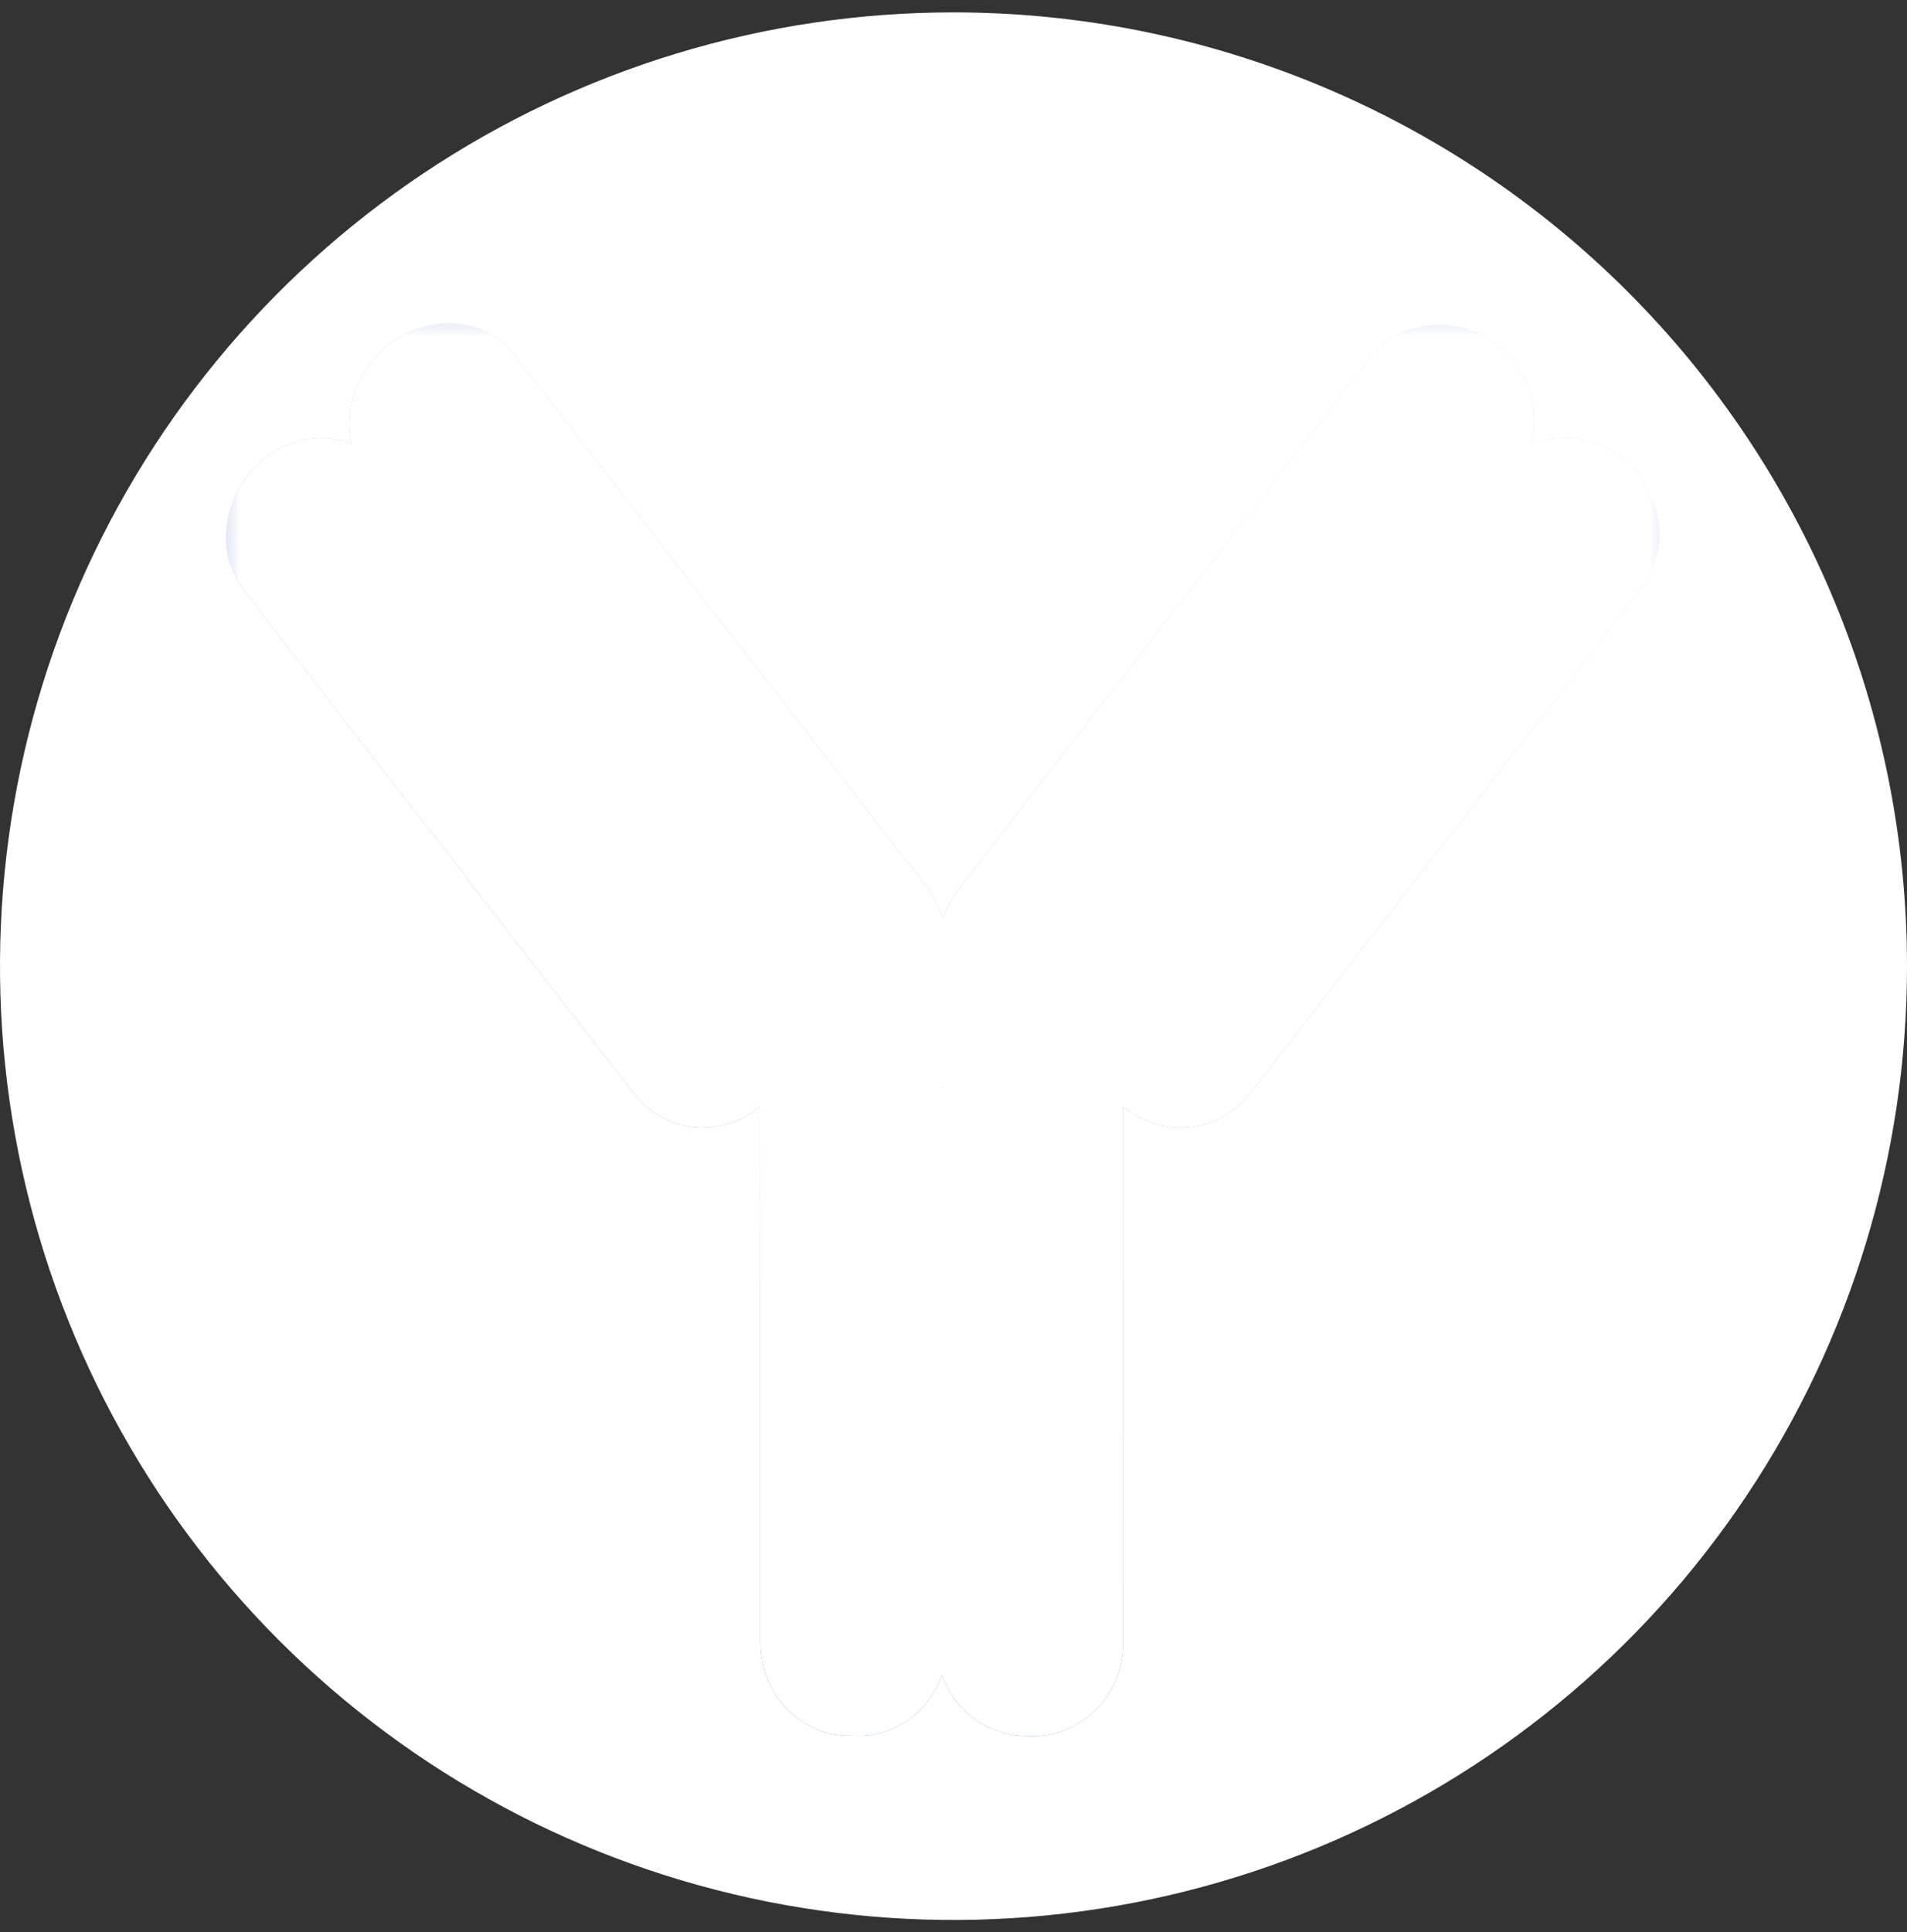 <svg width="77" height="78" viewBox="0 0 77 78" fill="none" xmlns="http://www.w3.org/2000/svg">
<rect x="0" y="0" width="77" height="78" fill="#333333" stroke="none"/>
<path d="M77 39C77 46.615 74.742 54.058 70.512 60.389C66.281 66.721 60.268 71.655 53.233 74.569C46.198 77.483 38.457 78.246 30.989 76.76C23.521 75.275 16.661 71.608 11.276 66.224C5.892 60.839 2.225 53.979 0.74 46.511C-0.746 39.043 0.017 31.302 2.931 24.267C5.845 17.232 10.779 11.219 17.111 6.988C23.442 2.758 30.886 0.5 38.5 0.5C48.711 0.5 58.504 4.556 65.724 11.776C72.944 18.997 77 28.789 77 39Z" fill="white"/>
<mask id="path-2-outside-1_2136_1750" maskUnits="userSpaceOnUse" x="9.121" y="13.044" width="58" height="58" fill="black">
<rect fill="white" x="9.121" y="13.044" width="58" height="58"/>
<path d="M38.928 41.657H36.458C36.374 41.657 36.267 41.689 36.252 41.544C36.252 40.452 36.238 39.361 36.252 38.27C36.262 37.691 36.025 37.24 35.699 36.82C35.314 36.325 34.915 35.844 34.528 35.351C34.102 34.806 33.68 34.256 33.258 33.708C32.864 33.198 32.473 32.685 32.08 32.175C31.687 31.665 31.267 31.131 30.86 30.608C30.53 30.181 30.202 29.752 29.872 29.325C29.617 28.995 29.36 28.665 29.103 28.337C28.641 27.746 28.178 27.158 27.719 26.568C27.26 25.977 26.784 25.352 26.313 24.745C25.865 24.172 25.416 23.603 24.978 23.03C24.577 22.512 24.183 21.987 23.782 21.469C23.318 20.872 22.849 20.282 22.385 19.684C21.988 19.171 21.599 18.652 21.201 18.138C20.739 17.541 20.27 16.949 19.806 16.354C19.595 16.083 19.399 15.801 19.181 15.537C18.501 14.713 17.281 15.021 16.647 15.745C16.36 16.075 16.175 16.489 16.114 16.932C16.058 17.36 16.295 17.789 16.535 18.116C17.004 18.748 17.499 19.38 17.986 19.997C18.26 20.346 18.544 20.684 18.816 21.032C19.153 21.461 19.483 21.896 19.817 22.327L21.05 23.916C21.367 24.328 21.683 24.742 22.001 25.154C22.276 25.508 22.554 25.858 22.831 26.212C23.108 26.566 23.402 26.95 23.689 27.318C23.895 27.585 24.103 27.852 24.311 28.117C24.769 28.703 25.228 29.287 25.682 29.873C26.105 30.417 26.524 30.96 26.944 31.505C27.337 32.017 27.728 32.53 28.122 33.04C28.517 33.55 28.937 34.083 29.343 34.607C29.574 34.909 29.8 35.217 30.026 35.523C30.093 35.616 30.093 35.681 29.987 35.771C29.551 36.137 29.123 36.514 28.703 36.9C28.447 37.132 28.206 37.374 27.964 37.63C27.868 37.73 27.804 37.747 27.708 37.62C27.354 37.147 26.992 36.684 26.629 36.219C26.413 35.943 26.18 35.678 25.972 35.4C25.446 34.714 24.926 34.019 24.401 33.336C24.067 32.903 23.715 32.486 23.378 32.055C22.986 31.552 22.607 31.039 22.216 30.535C21.802 30.001 21.382 29.474 20.968 28.94C20.648 28.529 20.334 28.111 20.015 27.698C19.74 27.345 19.459 26.996 19.184 26.64C18.909 26.285 18.634 25.919 18.356 25.558C17.95 25.032 17.544 24.506 17.137 23.979C16.807 23.552 16.479 23.125 16.147 22.7C15.815 22.275 15.471 21.84 15.136 21.409C14.743 20.904 14.389 20.283 13.845 19.945C13.557 19.761 13.224 19.669 12.888 19.681C12.414 19.717 11.973 19.948 11.659 20.324C11.405 20.615 11.23 20.974 11.155 21.362C11.105 21.605 11.111 21.856 11.171 22.096C11.254 22.33 11.379 22.545 11.539 22.728C11.808 23.099 12.088 23.461 12.366 23.824C12.644 24.188 12.94 24.56 13.226 24.93C13.48 25.254 13.732 25.577 13.985 25.904C14.319 26.335 14.649 26.768 14.982 27.199L16.212 28.796L17.249 30.132C17.524 30.485 17.804 30.835 18.079 31.189C18.354 31.543 18.625 31.903 18.901 32.255C19.22 32.661 19.547 33.059 19.864 33.467C20.141 33.825 20.407 34.193 20.682 34.553C21.089 35.084 21.502 35.611 21.911 36.142C22.197 36.51 22.483 36.878 22.767 37.248C22.97 37.51 23.176 37.769 23.38 38.037C23.667 38.407 23.949 38.778 24.236 39.143C24.573 39.574 24.914 40.001 25.25 40.432C25.53 40.789 25.803 41.152 26.083 41.511C26.283 41.767 26.49 42.018 26.692 42.273C26.895 42.565 27.116 42.843 27.354 43.104C27.525 43.271 27.731 43.393 27.955 43.46C28.178 43.528 28.414 43.54 28.643 43.494C29.015 43.436 29.298 43.221 29.585 42.992C29.857 42.765 30.058 42.458 30.165 42.109C30.271 41.761 30.278 41.387 30.183 41.035C30.051 40.602 29.778 40.276 29.51 39.939C29.242 39.603 28.969 39.271 28.706 38.931C28.546 38.724 28.556 38.664 28.77 38.495C28.984 38.327 29.135 38.192 29.31 38.031C29.79 37.592 30.267 37.15 30.745 36.706C30.832 36.625 30.91 36.616 30.983 36.723C31.084 36.869 31.18 37.019 31.289 37.158C31.686 37.658 32.088 38.153 32.485 38.653C32.635 38.832 32.715 39.063 32.71 39.301C32.702 48.302 32.699 57.304 32.702 66.309C32.706 66.644 32.795 66.971 32.959 67.257C33.059 67.442 33.194 67.603 33.356 67.731C33.415 67.776 33.477 67.808 33.539 67.847C33.67 67.935 33.813 68 33.963 68.042C34.091 68.063 34.22 68.072 34.35 68.069H34.499C34.683 68.085 34.868 68.071 35.047 68.026C35.218 67.97 35.382 67.888 35.531 67.783C35.758 67.624 35.943 67.407 36.066 67.151C36.192 66.896 36.257 66.612 36.256 66.325C36.256 59.691 36.256 53.062 36.256 46.438C36.256 46.135 36.517 46.167 36.517 46.167C37.538 46.167 38.56 46.167 39.582 46.167C39.763 46.167 39.81 46.211 39.81 46.405C39.81 53.039 39.81 59.668 39.81 66.292C39.81 66.315 39.81 66.339 39.81 66.363C39.823 66.752 39.952 67.127 40.178 67.434C40.291 67.584 40.429 67.712 40.583 67.813C40.686 67.872 40.792 67.925 40.9 67.971C41.104 68.053 41.321 68.092 41.539 68.084C41.715 68.097 41.892 68.083 42.065 68.043C42.279 67.981 42.481 67.881 42.663 67.748C42.808 67.641 42.935 67.511 43.04 67.361C43.251 67.049 43.362 66.675 43.359 66.292C43.359 57.297 43.359 48.304 43.359 39.31C43.353 39.073 43.431 38.842 43.578 38.661C44.066 38.029 44.556 37.398 45.042 36.766C45.054 36.743 45.072 36.723 45.093 36.709C45.114 36.695 45.138 36.687 45.163 36.685C45.188 36.683 45.213 36.688 45.236 36.699C45.259 36.71 45.279 36.727 45.293 36.749C45.408 36.867 45.516 36.992 45.637 37.101C46.235 37.639 46.847 38.173 47.452 38.71C47.541 38.781 47.524 38.868 47.464 38.938C47.18 39.306 46.91 39.691 46.608 40.043C46.275 40.412 46.026 40.855 45.88 41.34C45.852 41.431 45.834 41.524 45.824 41.618C45.82 41.858 45.872 42.095 45.974 42.31C46.077 42.553 46.23 42.769 46.422 42.942C46.491 43.002 46.558 43.063 46.629 43.12C47.288 43.665 48.154 43.666 48.762 43.054C49.01 42.776 49.242 42.484 49.458 42.179C49.737 41.822 50.02 41.466 50.299 41.108C50.631 40.681 50.96 40.253 51.291 39.827C51.696 39.303 52.104 38.78 52.509 38.248C52.843 37.815 53.17 37.377 53.507 36.948C53.894 36.455 54.291 35.973 54.676 35.477C55.22 34.774 55.752 34.056 56.295 33.359C56.667 32.885 57.056 32.411 57.427 31.938C57.95 31.257 58.46 30.565 58.982 29.884C59.431 29.3 59.888 28.724 60.343 28.147C60.615 27.8 60.89 27.454 61.16 27.105C61.492 26.678 61.821 26.249 62.152 25.821C62.56 25.291 62.971 24.764 63.379 24.233C63.758 23.744 64.127 23.243 64.516 22.761C64.716 22.501 64.865 22.201 64.955 21.88C64.994 21.779 65.016 21.672 65.021 21.564C65.017 21.493 65.005 21.424 64.987 21.356C64.94 21.122 64.867 20.894 64.767 20.68C64.627 20.412 64.43 20.183 64.193 20.008C63.956 19.834 63.683 19.719 63.397 19.674C62.926 19.62 62.351 19.746 62.037 20.147C61.766 20.495 61.497 20.844 61.225 21.191C61.036 21.433 60.842 21.665 60.652 21.913C60.305 22.358 59.961 22.807 59.613 23.253C59.265 23.698 58.934 24.108 58.598 24.538C58.39 24.803 58.19 25.073 57.985 25.34C57.78 25.607 57.554 25.892 57.339 26.17C57.077 26.509 56.818 26.852 56.554 27.19C56.313 27.506 56.063 27.803 55.823 28.114C55.552 28.463 55.289 28.818 55.02 29.169C54.731 29.545 54.444 29.921 54.153 30.294C53.822 30.714 53.487 31.131 53.158 31.557C52.859 31.942 52.56 32.331 52.261 32.718C51.962 33.105 51.663 33.508 51.349 33.912C51.066 34.275 50.775 34.631 50.492 34.995C50.087 35.522 49.684 36.048 49.283 36.575C48.992 36.956 48.708 37.339 48.412 37.715C48.387 37.732 48.359 37.742 48.329 37.743C48.3 37.745 48.27 37.739 48.243 37.725C47.795 37.319 47.346 36.902 46.898 36.493C46.65 36.267 46.395 36.05 46.14 35.836C45.962 35.687 45.956 35.664 46.092 35.487C46.578 34.855 47.067 34.237 47.548 33.609C48.066 32.931 48.572 32.244 49.093 31.57C49.474 31.072 49.875 30.592 50.26 30.098C50.646 29.603 51.051 29.065 51.457 28.55C51.862 28.035 52.291 27.488 52.705 26.956C53.025 26.544 53.339 26.125 53.657 25.713C53.871 25.435 54.09 25.164 54.305 24.887C54.652 24.443 54.998 23.998 55.343 23.552L56.539 21.991C56.865 21.569 57.19 21.148 57.515 20.727C57.79 20.372 58.07 20.021 58.345 19.667C58.644 19.288 58.931 18.911 59.22 18.527C59.419 18.295 59.596 18.043 59.748 17.773C59.872 17.534 59.94 17.265 59.944 16.992C59.948 16.718 59.889 16.447 59.771 16.203C59.575 15.795 59.253 15.469 58.859 15.278C58.611 15.162 58.342 15.105 58.071 15.112C57.8 15.119 57.534 15.188 57.291 15.316C57.014 15.474 56.874 15.755 56.681 15.987C56.325 16.417 55.983 16.859 55.634 17.3C55.367 17.642 55.108 17.995 54.84 18.339C54.32 19.007 53.794 19.67 53.275 20.34C52.944 20.766 52.626 21.204 52.295 21.632C52.013 21.997 51.72 22.352 51.439 22.717C51.192 23.033 50.959 23.369 50.711 23.688C50.426 24.058 50.129 24.416 49.842 24.781C49.443 25.287 49.046 25.792 48.646 26.302C48.378 26.651 48.122 27.01 47.856 27.36C47.514 27.811 47.173 28.261 46.823 28.703C46.567 29.03 46.294 29.335 46.036 29.666C45.806 29.96 45.588 30.265 45.362 30.564C45.189 30.791 45.006 31.014 44.83 31.241C44.601 31.535 44.381 31.832 44.148 32.127C43.888 32.461 43.625 32.792 43.366 33.129C43.131 33.433 42.9 33.741 42.665 34.048C42.192 34.664 41.719 35.28 41.244 35.896C40.924 36.311 40.592 36.717 40.274 37.134C40 37.489 39.867 37.942 39.903 38.398C39.917 38.701 39.903 39.01 39.903 39.315V41.684L38.928 41.657ZM39.795 44.728C39.795 44.833 39.715 44.916 39.616 44.916C38.312 44.916 36.451 44.916 36.451 44.916C36.421 44.92 36.39 44.918 36.361 44.909C36.332 44.9 36.305 44.885 36.282 44.864C36.252 44.817 36.239 44.761 36.246 44.706V43.169C36.246 43.104 36.223 43.011 36.273 42.954C36.294 42.937 36.318 42.925 36.344 42.918C36.369 42.911 36.396 42.909 36.422 42.913H39.532C39.588 42.913 39.646 42.899 39.699 42.916C39.726 42.924 39.75 42.94 39.769 42.962C39.788 42.983 39.802 43.01 39.808 43.039C39.82 43.096 39.804 43.156 39.804 43.214C39.803 43.596 39.798 44.372 39.795 44.728Z"/>
</mask>
<path d="M38.928 41.657H36.458C36.374 41.657 36.267 41.689 36.252 41.544C36.252 40.452 36.238 39.361 36.252 38.27C36.262 37.691 36.025 37.24 35.699 36.82C35.314 36.325 34.915 35.844 34.528 35.351C34.102 34.806 33.68 34.256 33.258 33.708C32.864 33.198 32.473 32.685 32.08 32.175C31.687 31.665 31.267 31.131 30.86 30.608C30.53 30.181 30.202 29.752 29.872 29.325C29.617 28.995 29.36 28.665 29.103 28.337C28.641 27.746 28.178 27.158 27.719 26.568C27.26 25.977 26.784 25.352 26.313 24.745C25.865 24.172 25.416 23.603 24.978 23.03C24.577 22.512 24.183 21.987 23.782 21.469C23.318 20.872 22.849 20.282 22.385 19.684C21.988 19.171 21.599 18.652 21.201 18.138C20.739 17.541 20.27 16.949 19.806 16.354C19.595 16.083 19.399 15.801 19.181 15.537C18.501 14.713 17.281 15.021 16.647 15.745C16.36 16.075 16.175 16.489 16.114 16.932C16.058 17.36 16.295 17.789 16.535 18.116C17.004 18.748 17.499 19.38 17.986 19.997C18.26 20.346 18.544 20.684 18.816 21.032C19.153 21.461 19.483 21.896 19.817 22.327L21.05 23.916C21.367 24.328 21.683 24.742 22.001 25.154C22.276 25.508 22.554 25.858 22.831 26.212C23.108 26.566 23.402 26.95 23.689 27.318C23.895 27.585 24.103 27.852 24.311 28.117C24.769 28.703 25.228 29.287 25.682 29.873C26.105 30.417 26.524 30.96 26.944 31.505C27.337 32.017 27.728 32.53 28.122 33.04C28.517 33.55 28.937 34.083 29.343 34.607C29.574 34.909 29.8 35.217 30.026 35.523C30.093 35.616 30.093 35.681 29.987 35.771C29.551 36.137 29.123 36.514 28.703 36.9C28.447 37.132 28.206 37.374 27.964 37.63C27.868 37.73 27.804 37.747 27.708 37.62C27.354 37.147 26.992 36.684 26.629 36.219C26.413 35.943 26.18 35.678 25.972 35.4C25.446 34.714 24.926 34.019 24.401 33.336C24.067 32.903 23.715 32.486 23.378 32.055C22.986 31.552 22.607 31.039 22.216 30.535C21.802 30.001 21.382 29.474 20.968 28.94C20.648 28.529 20.334 28.111 20.015 27.698C19.74 27.345 19.459 26.996 19.184 26.64C18.909 26.285 18.634 25.919 18.356 25.558C17.95 25.032 17.544 24.506 17.137 23.979C16.807 23.552 16.479 23.125 16.147 22.7C15.815 22.275 15.471 21.84 15.136 21.409C14.743 20.904 14.389 20.283 13.845 19.945C13.557 19.761 13.224 19.669 12.888 19.681C12.414 19.717 11.973 19.948 11.659 20.324C11.405 20.615 11.23 20.974 11.155 21.362C11.105 21.605 11.111 21.856 11.171 22.096C11.254 22.33 11.379 22.545 11.539 22.728C11.808 23.099 12.088 23.461 12.366 23.824C12.644 24.188 12.94 24.56 13.226 24.93C13.48 25.254 13.732 25.577 13.985 25.904C14.319 26.335 14.649 26.768 14.982 27.199L16.212 28.796L17.249 30.132C17.524 30.485 17.804 30.835 18.079 31.189C18.354 31.543 18.625 31.903 18.901 32.255C19.22 32.661 19.547 33.059 19.864 33.467C20.141 33.825 20.407 34.193 20.682 34.553C21.089 35.084 21.502 35.611 21.911 36.142C22.197 36.51 22.483 36.878 22.767 37.248C22.97 37.51 23.176 37.769 23.38 38.037C23.667 38.407 23.949 38.778 24.236 39.143C24.573 39.574 24.914 40.001 25.25 40.432C25.53 40.789 25.803 41.152 26.083 41.511C26.283 41.767 26.49 42.018 26.692 42.273C26.895 42.565 27.116 42.843 27.354 43.104C27.525 43.271 27.731 43.393 27.955 43.46C28.178 43.528 28.414 43.54 28.643 43.494C29.015 43.436 29.298 43.221 29.585 42.992C29.857 42.765 30.058 42.458 30.165 42.109C30.271 41.761 30.278 41.387 30.183 41.035C30.051 40.602 29.778 40.276 29.51 39.939C29.242 39.603 28.969 39.271 28.706 38.931C28.546 38.724 28.556 38.664 28.77 38.495C28.984 38.327 29.135 38.192 29.31 38.031C29.79 37.592 30.267 37.15 30.745 36.706C30.832 36.625 30.91 36.616 30.983 36.723C31.084 36.869 31.18 37.019 31.289 37.158C31.686 37.658 32.088 38.153 32.485 38.653C32.635 38.832 32.715 39.063 32.71 39.301C32.702 48.302 32.699 57.304 32.702 66.309C32.706 66.644 32.795 66.971 32.959 67.257C33.059 67.442 33.194 67.603 33.356 67.731C33.415 67.776 33.477 67.808 33.539 67.847C33.67 67.935 33.813 68 33.963 68.042C34.091 68.063 34.22 68.072 34.35 68.069H34.499C34.683 68.085 34.868 68.071 35.047 68.026C35.218 67.97 35.382 67.888 35.531 67.783C35.758 67.624 35.943 67.407 36.066 67.151C36.192 66.896 36.257 66.612 36.256 66.325C36.256 59.691 36.256 53.062 36.256 46.438C36.256 46.135 36.517 46.167 36.517 46.167C37.538 46.167 38.56 46.167 39.582 46.167C39.763 46.167 39.81 46.211 39.81 46.405C39.81 53.039 39.81 59.668 39.81 66.292C39.81 66.315 39.81 66.339 39.81 66.363C39.823 66.752 39.952 67.127 40.178 67.434C40.291 67.584 40.429 67.712 40.583 67.813C40.686 67.872 40.792 67.925 40.9 67.971C41.104 68.053 41.321 68.092 41.539 68.084C41.715 68.097 41.892 68.083 42.065 68.043C42.279 67.981 42.481 67.881 42.663 67.748C42.808 67.641 42.935 67.511 43.04 67.361C43.251 67.049 43.362 66.675 43.359 66.292C43.359 57.297 43.359 48.304 43.359 39.31C43.353 39.073 43.431 38.842 43.578 38.661C44.066 38.029 44.556 37.398 45.042 36.766C45.054 36.743 45.072 36.723 45.093 36.709C45.114 36.695 45.138 36.687 45.163 36.685C45.188 36.683 45.213 36.688 45.236 36.699C45.259 36.71 45.279 36.727 45.293 36.749C45.408 36.867 45.516 36.992 45.637 37.101C46.235 37.639 46.847 38.173 47.452 38.71C47.541 38.781 47.524 38.868 47.464 38.938C47.18 39.306 46.91 39.691 46.608 40.043C46.275 40.412 46.026 40.855 45.88 41.34C45.852 41.431 45.834 41.524 45.824 41.618C45.82 41.858 45.872 42.095 45.974 42.31C46.077 42.553 46.23 42.769 46.422 42.942C46.491 43.002 46.558 43.063 46.629 43.12C47.288 43.665 48.154 43.666 48.762 43.054C49.01 42.776 49.242 42.484 49.458 42.179C49.737 41.822 50.02 41.466 50.299 41.108C50.631 40.681 50.96 40.253 51.291 39.827C51.696 39.303 52.104 38.78 52.509 38.248C52.843 37.815 53.17 37.377 53.507 36.948C53.894 36.455 54.291 35.973 54.676 35.477C55.22 34.774 55.752 34.056 56.295 33.359C56.667 32.885 57.056 32.411 57.427 31.938C57.95 31.257 58.46 30.565 58.982 29.884C59.431 29.3 59.888 28.724 60.343 28.147C60.615 27.8 60.89 27.454 61.16 27.105C61.492 26.678 61.821 26.249 62.152 25.821C62.56 25.291 62.971 24.764 63.379 24.233C63.758 23.744 64.127 23.243 64.516 22.761C64.716 22.501 64.865 22.201 64.955 21.88C64.994 21.779 65.016 21.672 65.021 21.564C65.017 21.493 65.005 21.424 64.987 21.356C64.94 21.122 64.867 20.894 64.767 20.68C64.627 20.412 64.43 20.183 64.193 20.008C63.956 19.834 63.683 19.719 63.397 19.674C62.926 19.62 62.351 19.746 62.037 20.147C61.766 20.495 61.497 20.844 61.225 21.191C61.036 21.433 60.842 21.665 60.652 21.913C60.305 22.358 59.961 22.807 59.613 23.253C59.265 23.698 58.934 24.108 58.598 24.538C58.39 24.803 58.19 25.073 57.985 25.34C57.78 25.607 57.554 25.892 57.339 26.17C57.077 26.509 56.818 26.852 56.554 27.19C56.313 27.506 56.063 27.803 55.823 28.114C55.552 28.463 55.289 28.818 55.02 29.169C54.731 29.545 54.444 29.921 54.153 30.294C53.822 30.714 53.487 31.131 53.158 31.557C52.859 31.942 52.56 32.331 52.261 32.718C51.962 33.105 51.663 33.508 51.349 33.912C51.066 34.275 50.775 34.631 50.492 34.995C50.087 35.522 49.684 36.048 49.283 36.575C48.992 36.956 48.708 37.339 48.412 37.715C48.387 37.732 48.359 37.742 48.329 37.743C48.3 37.745 48.27 37.739 48.243 37.725C47.795 37.319 47.346 36.902 46.898 36.493C46.65 36.267 46.395 36.05 46.14 35.836C45.962 35.687 45.956 35.664 46.092 35.487C46.578 34.855 47.067 34.237 47.548 33.609C48.066 32.931 48.572 32.244 49.093 31.57C49.474 31.072 49.875 30.592 50.26 30.098C50.646 29.603 51.051 29.065 51.457 28.55C51.862 28.035 52.291 27.488 52.705 26.956C53.025 26.544 53.339 26.125 53.657 25.713C53.871 25.435 54.09 25.164 54.305 24.887C54.652 24.443 54.998 23.998 55.343 23.552L56.539 21.991C56.865 21.569 57.19 21.148 57.515 20.727C57.79 20.372 58.07 20.021 58.345 19.667C58.644 19.288 58.931 18.911 59.22 18.527C59.419 18.295 59.596 18.043 59.748 17.773C59.872 17.534 59.94 17.265 59.944 16.992C59.948 16.718 59.889 16.447 59.771 16.203C59.575 15.795 59.253 15.469 58.859 15.278C58.611 15.162 58.342 15.105 58.071 15.112C57.8 15.119 57.534 15.188 57.291 15.316C57.014 15.474 56.874 15.755 56.681 15.987C56.325 16.417 55.983 16.859 55.634 17.3C55.367 17.642 55.108 17.995 54.84 18.339C54.32 19.007 53.794 19.67 53.275 20.34C52.944 20.766 52.626 21.204 52.295 21.632C52.013 21.997 51.72 22.352 51.439 22.717C51.192 23.033 50.959 23.369 50.711 23.688C50.426 24.058 50.129 24.416 49.842 24.781C49.443 25.287 49.046 25.792 48.646 26.302C48.378 26.651 48.122 27.01 47.856 27.36C47.514 27.811 47.173 28.261 46.823 28.703C46.567 29.03 46.294 29.335 46.036 29.666C45.806 29.96 45.588 30.265 45.362 30.564C45.189 30.791 45.006 31.014 44.83 31.241C44.601 31.535 44.381 31.832 44.148 32.127C43.888 32.461 43.625 32.792 43.366 33.129C43.131 33.433 42.9 33.741 42.665 34.048C42.192 34.664 41.719 35.28 41.244 35.896C40.924 36.311 40.592 36.717 40.274 37.134C40 37.489 39.867 37.942 39.903 38.398C39.917 38.701 39.903 39.01 39.903 39.315V41.684L38.928 41.657ZM39.795 44.728C39.795 44.833 39.715 44.916 39.616 44.916C38.312 44.916 36.451 44.916 36.451 44.916C36.421 44.92 36.39 44.918 36.361 44.909C36.332 44.9 36.305 44.885 36.282 44.864C36.252 44.817 36.239 44.761 36.246 44.706V43.169C36.246 43.104 36.223 43.011 36.273 42.954C36.294 42.937 36.318 42.925 36.344 42.918C36.369 42.911 36.396 42.909 36.422 42.913H39.532C39.588 42.913 39.646 42.899 39.699 42.916C39.726 42.924 39.75 42.94 39.769 42.962C39.788 42.983 39.802 43.01 39.808 43.039C39.82 43.096 39.804 43.156 39.804 43.214C39.803 43.596 39.798 44.372 39.795 44.728Z" fill="#EDEDED"/>
<path d="M38.928 41.657H36.458C36.374 41.657 36.267 41.689 36.252 41.544C36.252 40.452 36.238 39.361 36.252 38.27C36.262 37.691 36.025 37.24 35.699 36.82C35.314 36.325 34.915 35.844 34.528 35.351C34.102 34.806 33.68 34.256 33.258 33.708C32.864 33.198 32.473 32.685 32.08 32.175C31.687 31.665 31.267 31.131 30.86 30.608C30.53 30.181 30.202 29.752 29.872 29.325C29.617 28.995 29.36 28.665 29.103 28.337C28.641 27.746 28.178 27.158 27.719 26.568C27.26 25.977 26.784 25.352 26.313 24.745C25.865 24.172 25.416 23.603 24.978 23.03C24.577 22.512 24.183 21.987 23.782 21.469C23.318 20.872 22.849 20.282 22.385 19.684C21.988 19.171 21.599 18.652 21.201 18.138C20.739 17.541 20.27 16.949 19.806 16.354C19.595 16.083 19.399 15.801 19.181 15.537C18.501 14.713 17.281 15.021 16.647 15.745C16.36 16.075 16.175 16.489 16.114 16.932C16.058 17.36 16.295 17.789 16.535 18.116C17.004 18.748 17.499 19.38 17.986 19.997C18.26 20.346 18.544 20.684 18.816 21.032C19.153 21.461 19.483 21.896 19.817 22.327L21.05 23.916C21.367 24.328 21.683 24.742 22.001 25.154C22.276 25.508 22.554 25.858 22.831 26.212C23.108 26.566 23.402 26.95 23.689 27.318C23.895 27.585 24.103 27.852 24.311 28.117C24.769 28.703 25.228 29.287 25.682 29.873C26.105 30.417 26.524 30.96 26.944 31.505C27.337 32.017 27.728 32.53 28.122 33.04C28.517 33.55 28.937 34.083 29.343 34.607C29.574 34.909 29.8 35.217 30.026 35.523C30.093 35.616 30.093 35.681 29.987 35.771C29.551 36.137 29.123 36.514 28.703 36.9C28.447 37.132 28.206 37.374 27.964 37.63C27.868 37.73 27.804 37.747 27.708 37.62C27.354 37.147 26.992 36.684 26.629 36.219C26.413 35.943 26.18 35.678 25.972 35.4C25.446 34.714 24.926 34.019 24.401 33.336C24.067 32.903 23.715 32.486 23.378 32.055C22.986 31.552 22.607 31.039 22.216 30.535C21.802 30.001 21.382 29.474 20.968 28.94C20.648 28.529 20.334 28.111 20.015 27.698C19.74 27.345 19.459 26.996 19.184 26.64C18.909 26.285 18.634 25.919 18.356 25.558C17.95 25.032 17.544 24.506 17.137 23.979C16.807 23.552 16.479 23.125 16.147 22.7C15.815 22.275 15.471 21.84 15.136 21.409C14.743 20.904 14.389 20.283 13.845 19.945C13.557 19.761 13.224 19.669 12.888 19.681C12.414 19.717 11.973 19.948 11.659 20.324C11.405 20.615 11.23 20.974 11.155 21.362C11.105 21.605 11.111 21.856 11.171 22.096C11.254 22.33 11.379 22.545 11.539 22.728C11.808 23.099 12.088 23.461 12.366 23.824C12.644 24.188 12.94 24.56 13.226 24.93C13.48 25.254 13.732 25.577 13.985 25.904C14.319 26.335 14.649 26.768 14.982 27.199L16.212 28.796L17.249 30.132C17.524 30.485 17.804 30.835 18.079 31.189C18.354 31.543 18.625 31.903 18.901 32.255C19.22 32.661 19.547 33.059 19.864 33.467C20.141 33.825 20.407 34.193 20.682 34.553C21.089 35.084 21.502 35.611 21.911 36.142C22.197 36.51 22.483 36.878 22.767 37.248C22.97 37.51 23.176 37.769 23.38 38.037C23.667 38.407 23.949 38.778 24.236 39.143C24.573 39.574 24.914 40.001 25.25 40.432C25.53 40.789 25.803 41.152 26.083 41.511C26.283 41.767 26.49 42.018 26.692 42.273C26.895 42.565 27.116 42.843 27.354 43.104C27.525 43.271 27.731 43.393 27.955 43.46C28.178 43.528 28.414 43.54 28.643 43.494C29.015 43.436 29.298 43.221 29.585 42.992C29.857 42.765 30.058 42.458 30.165 42.109C30.271 41.761 30.278 41.387 30.183 41.035C30.051 40.602 29.778 40.276 29.51 39.939C29.242 39.603 28.969 39.271 28.706 38.931C28.546 38.724 28.556 38.664 28.77 38.495C28.984 38.327 29.135 38.192 29.31 38.031C29.79 37.592 30.267 37.15 30.745 36.706C30.832 36.625 30.91 36.616 30.983 36.723C31.084 36.869 31.18 37.019 31.289 37.158C31.686 37.658 32.088 38.153 32.485 38.653C32.635 38.832 32.715 39.063 32.71 39.301C32.702 48.302 32.699 57.304 32.702 66.309C32.706 66.644 32.795 66.971 32.959 67.257C33.059 67.442 33.194 67.603 33.356 67.731C33.415 67.776 33.477 67.808 33.539 67.847C33.67 67.935 33.813 68 33.963 68.042C34.091 68.063 34.22 68.072 34.35 68.069H34.499C34.683 68.085 34.868 68.071 35.047 68.026C35.218 67.97 35.382 67.888 35.531 67.783C35.758 67.624 35.943 67.407 36.066 67.151C36.192 66.896 36.257 66.612 36.256 66.325C36.256 59.691 36.256 53.062 36.256 46.438C36.256 46.135 36.517 46.167 36.517 46.167C37.538 46.167 38.56 46.167 39.582 46.167C39.763 46.167 39.81 46.211 39.81 46.405C39.81 53.039 39.81 59.668 39.81 66.292C39.81 66.315 39.81 66.339 39.81 66.363C39.823 66.752 39.952 67.127 40.178 67.434C40.291 67.584 40.429 67.712 40.583 67.813C40.686 67.872 40.792 67.925 40.9 67.971C41.104 68.053 41.321 68.092 41.539 68.084C41.715 68.097 41.892 68.083 42.065 68.043C42.279 67.981 42.481 67.881 42.663 67.748C42.808 67.641 42.935 67.511 43.04 67.361C43.251 67.049 43.362 66.675 43.359 66.292C43.359 57.297 43.359 48.304 43.359 39.31C43.353 39.073 43.431 38.842 43.578 38.661C44.066 38.029 44.556 37.398 45.042 36.766C45.054 36.743 45.072 36.723 45.093 36.709C45.114 36.695 45.138 36.687 45.163 36.685C45.188 36.683 45.213 36.688 45.236 36.699C45.259 36.71 45.279 36.727 45.293 36.749C45.408 36.867 45.516 36.992 45.637 37.101C46.235 37.639 46.847 38.173 47.452 38.71C47.541 38.781 47.524 38.868 47.464 38.938C47.18 39.306 46.91 39.691 46.608 40.043C46.275 40.412 46.026 40.855 45.88 41.34C45.852 41.431 45.834 41.524 45.824 41.618C45.82 41.858 45.872 42.095 45.974 42.31C46.077 42.553 46.23 42.769 46.422 42.942C46.491 43.002 46.558 43.063 46.629 43.12C47.288 43.665 48.154 43.666 48.762 43.054C49.01 42.776 49.242 42.484 49.458 42.179C49.737 41.822 50.02 41.466 50.299 41.108C50.631 40.681 50.96 40.253 51.291 39.827C51.696 39.303 52.104 38.78 52.509 38.248C52.843 37.815 53.17 37.377 53.507 36.948C53.894 36.455 54.291 35.973 54.676 35.477C55.22 34.774 55.752 34.056 56.295 33.359C56.667 32.885 57.056 32.411 57.427 31.938C57.95 31.257 58.46 30.565 58.982 29.884C59.431 29.3 59.888 28.724 60.343 28.147C60.615 27.8 60.89 27.454 61.16 27.105C61.492 26.678 61.821 26.249 62.152 25.821C62.56 25.291 62.971 24.764 63.379 24.233C63.758 23.744 64.127 23.243 64.516 22.761C64.716 22.501 64.865 22.201 64.955 21.88C64.994 21.779 65.016 21.672 65.021 21.564C65.017 21.493 65.005 21.424 64.987 21.356C64.94 21.122 64.867 20.894 64.767 20.68C64.627 20.412 64.43 20.183 64.193 20.008C63.956 19.834 63.683 19.719 63.397 19.674C62.926 19.62 62.351 19.746 62.037 20.147C61.766 20.495 61.497 20.844 61.225 21.191C61.036 21.433 60.842 21.665 60.652 21.913C60.305 22.358 59.961 22.807 59.613 23.253C59.265 23.698 58.934 24.108 58.598 24.538C58.39 24.803 58.19 25.073 57.985 25.34C57.78 25.607 57.554 25.892 57.339 26.17C57.077 26.509 56.818 26.852 56.554 27.19C56.313 27.506 56.063 27.803 55.823 28.114C55.552 28.463 55.289 28.818 55.02 29.169C54.731 29.545 54.444 29.921 54.153 30.294C53.822 30.714 53.487 31.131 53.158 31.557C52.859 31.942 52.56 32.331 52.261 32.718C51.962 33.105 51.663 33.508 51.349 33.912C51.066 34.275 50.775 34.631 50.492 34.995C50.087 35.522 49.684 36.048 49.283 36.575C48.992 36.956 48.708 37.339 48.412 37.715C48.387 37.732 48.359 37.742 48.329 37.743C48.3 37.745 48.27 37.739 48.243 37.725C47.795 37.319 47.346 36.902 46.898 36.493C46.65 36.267 46.395 36.05 46.14 35.836C45.962 35.687 45.956 35.664 46.092 35.487C46.578 34.855 47.067 34.237 47.548 33.609C48.066 32.931 48.572 32.244 49.093 31.57C49.474 31.072 49.875 30.592 50.26 30.098C50.646 29.603 51.051 29.065 51.457 28.55C51.862 28.035 52.291 27.488 52.705 26.956C53.025 26.544 53.339 26.125 53.657 25.713C53.871 25.435 54.09 25.164 54.305 24.887C54.652 24.443 54.998 23.998 55.343 23.552L56.539 21.991C56.865 21.569 57.19 21.148 57.515 20.727C57.79 20.372 58.07 20.021 58.345 19.667C58.644 19.288 58.931 18.911 59.22 18.527C59.419 18.295 59.596 18.043 59.748 17.773C59.872 17.534 59.94 17.265 59.944 16.992C59.948 16.718 59.889 16.447 59.771 16.203C59.575 15.795 59.253 15.469 58.859 15.278C58.611 15.162 58.342 15.105 58.071 15.112C57.8 15.119 57.534 15.188 57.291 15.316C57.014 15.474 56.874 15.755 56.681 15.987C56.325 16.417 55.983 16.859 55.634 17.3C55.367 17.642 55.108 17.995 54.84 18.339C54.32 19.007 53.794 19.67 53.275 20.34C52.944 20.766 52.626 21.204 52.295 21.632C52.013 21.997 51.72 22.352 51.439 22.717C51.192 23.033 50.959 23.369 50.711 23.688C50.426 24.058 50.129 24.416 49.842 24.781C49.443 25.287 49.046 25.792 48.646 26.302C48.378 26.651 48.122 27.01 47.856 27.36C47.514 27.811 47.173 28.261 46.823 28.703C46.567 29.03 46.294 29.335 46.036 29.666C45.806 29.96 45.588 30.265 45.362 30.564C45.189 30.791 45.006 31.014 44.83 31.241C44.601 31.535 44.381 31.832 44.148 32.127C43.888 32.461 43.625 32.792 43.366 33.129C43.131 33.433 42.9 33.741 42.665 34.048C42.192 34.664 41.719 35.28 41.244 35.896C40.924 36.311 40.592 36.717 40.274 37.134C40 37.489 39.867 37.942 39.903 38.398C39.917 38.701 39.903 39.01 39.903 39.315V41.684L38.928 41.657ZM39.795 44.728C39.795 44.833 39.715 44.916 39.616 44.916C38.312 44.916 36.451 44.916 36.451 44.916C36.421 44.92 36.39 44.918 36.361 44.909C36.332 44.9 36.305 44.885 36.282 44.864C36.252 44.817 36.239 44.761 36.246 44.706V43.169C36.246 43.104 36.223 43.011 36.273 42.954C36.294 42.937 36.318 42.925 36.344 42.918C36.369 42.911 36.396 42.909 36.422 42.913H39.532C39.588 42.913 39.646 42.899 39.699 42.916C39.726 42.924 39.75 42.94 39.769 42.962C39.788 42.983 39.802 43.01 39.808 43.039C39.82 43.096 39.804 43.156 39.804 43.214C39.803 43.596 39.798 44.372 39.795 44.728Z" fill="url(#paint0_linear_2136_1750)"/>
<path d="M38.928 41.657H36.458C36.374 41.657 36.267 41.689 36.252 41.544C36.252 40.452 36.238 39.361 36.252 38.27C36.262 37.691 36.025 37.24 35.699 36.82C35.314 36.325 34.915 35.844 34.528 35.351C34.102 34.806 33.68 34.256 33.258 33.708C32.864 33.198 32.473 32.685 32.08 32.175C31.687 31.665 31.267 31.131 30.86 30.608C30.53 30.181 30.202 29.752 29.872 29.325C29.617 28.995 29.36 28.665 29.103 28.337C28.641 27.746 28.178 27.158 27.719 26.568C27.26 25.977 26.784 25.352 26.313 24.745C25.865 24.172 25.416 23.603 24.978 23.03C24.577 22.512 24.183 21.987 23.782 21.469C23.318 20.872 22.849 20.282 22.385 19.684C21.988 19.171 21.599 18.652 21.201 18.138C20.739 17.541 20.27 16.949 19.806 16.354C19.595 16.083 19.399 15.801 19.181 15.537C18.501 14.713 17.281 15.021 16.647 15.745C16.36 16.075 16.175 16.489 16.114 16.932C16.058 17.36 16.295 17.789 16.535 18.116C17.004 18.748 17.499 19.38 17.986 19.997C18.26 20.346 18.544 20.684 18.816 21.032C19.153 21.461 19.483 21.896 19.817 22.327L21.05 23.916C21.367 24.328 21.683 24.742 22.001 25.154C22.276 25.508 22.554 25.858 22.831 26.212C23.108 26.566 23.402 26.95 23.689 27.318C23.895 27.585 24.103 27.852 24.311 28.117C24.769 28.703 25.228 29.287 25.682 29.873C26.105 30.417 26.524 30.96 26.944 31.505C27.337 32.017 27.728 32.53 28.122 33.04C28.517 33.55 28.937 34.083 29.343 34.607C29.574 34.909 29.8 35.217 30.026 35.523C30.093 35.616 30.093 35.681 29.987 35.771C29.551 36.137 29.123 36.514 28.703 36.9C28.447 37.132 28.206 37.374 27.964 37.63C27.868 37.73 27.804 37.747 27.708 37.62C27.354 37.147 26.992 36.684 26.629 36.219C26.413 35.943 26.18 35.678 25.972 35.4C25.446 34.714 24.926 34.019 24.401 33.336C24.067 32.903 23.715 32.486 23.378 32.055C22.986 31.552 22.607 31.039 22.216 30.535C21.802 30.001 21.382 29.474 20.968 28.94C20.648 28.529 20.334 28.111 20.015 27.698C19.74 27.345 19.459 26.996 19.184 26.64C18.909 26.285 18.634 25.919 18.356 25.558C17.95 25.032 17.544 24.506 17.137 23.979C16.807 23.552 16.479 23.125 16.147 22.7C15.815 22.275 15.471 21.84 15.136 21.409C14.743 20.904 14.389 20.283 13.845 19.945C13.557 19.761 13.224 19.669 12.888 19.681C12.414 19.717 11.973 19.948 11.659 20.324C11.405 20.615 11.23 20.974 11.155 21.362C11.105 21.605 11.111 21.856 11.171 22.096C11.254 22.33 11.379 22.545 11.539 22.728C11.808 23.099 12.088 23.461 12.366 23.824C12.644 24.188 12.94 24.56 13.226 24.93C13.48 25.254 13.732 25.577 13.985 25.904C14.319 26.335 14.649 26.768 14.982 27.199L16.212 28.796L17.249 30.132C17.524 30.485 17.804 30.835 18.079 31.189C18.354 31.543 18.625 31.903 18.901 32.255C19.22 32.661 19.547 33.059 19.864 33.467C20.141 33.825 20.407 34.193 20.682 34.553C21.089 35.084 21.502 35.611 21.911 36.142C22.197 36.51 22.483 36.878 22.767 37.248C22.97 37.51 23.176 37.769 23.38 38.037C23.667 38.407 23.949 38.778 24.236 39.143C24.573 39.574 24.914 40.001 25.25 40.432C25.53 40.789 25.803 41.152 26.083 41.511C26.283 41.767 26.49 42.018 26.692 42.273C26.895 42.565 27.116 42.843 27.354 43.104C27.525 43.271 27.731 43.393 27.955 43.46C28.178 43.528 28.414 43.54 28.643 43.494C29.015 43.436 29.298 43.221 29.585 42.992C29.857 42.765 30.058 42.458 30.165 42.109C30.271 41.761 30.278 41.387 30.183 41.035C30.051 40.602 29.778 40.276 29.51 39.939C29.242 39.603 28.969 39.271 28.706 38.931C28.546 38.724 28.556 38.664 28.77 38.495C28.984 38.327 29.135 38.192 29.31 38.031C29.79 37.592 30.267 37.15 30.745 36.706C30.832 36.625 30.91 36.616 30.983 36.723C31.084 36.869 31.18 37.019 31.289 37.158C31.686 37.658 32.088 38.153 32.485 38.653C32.635 38.832 32.715 39.063 32.71 39.301C32.702 48.302 32.699 57.304 32.702 66.309C32.706 66.644 32.795 66.971 32.959 67.257C33.059 67.442 33.194 67.603 33.356 67.731C33.415 67.776 33.477 67.808 33.539 67.847C33.67 67.935 33.813 68 33.963 68.042C34.091 68.063 34.22 68.072 34.35 68.069H34.499C34.683 68.085 34.868 68.071 35.047 68.026C35.218 67.97 35.382 67.888 35.531 67.783C35.758 67.624 35.943 67.407 36.066 67.151C36.192 66.896 36.257 66.612 36.256 66.325C36.256 59.691 36.256 53.062 36.256 46.438C36.256 46.135 36.517 46.167 36.517 46.167C37.538 46.167 38.56 46.167 39.582 46.167C39.763 46.167 39.81 46.211 39.81 46.405C39.81 53.039 39.81 59.668 39.81 66.292C39.81 66.315 39.81 66.339 39.81 66.363C39.823 66.752 39.952 67.127 40.178 67.434C40.291 67.584 40.429 67.712 40.583 67.813C40.686 67.872 40.792 67.925 40.9 67.971C41.104 68.053 41.321 68.092 41.539 68.084C41.715 68.097 41.892 68.083 42.065 68.043C42.279 67.981 42.481 67.881 42.663 67.748C42.808 67.641 42.935 67.511 43.04 67.361C43.251 67.049 43.362 66.675 43.359 66.292C43.359 57.297 43.359 48.304 43.359 39.31C43.353 39.073 43.431 38.842 43.578 38.661C44.066 38.029 44.556 37.398 45.042 36.766C45.054 36.743 45.072 36.723 45.093 36.709C45.114 36.695 45.138 36.687 45.163 36.685C45.188 36.683 45.213 36.688 45.236 36.699C45.259 36.71 45.279 36.727 45.293 36.749C45.408 36.867 45.516 36.992 45.637 37.101C46.235 37.639 46.847 38.173 47.452 38.71C47.541 38.781 47.524 38.868 47.464 38.938C47.18 39.306 46.91 39.691 46.608 40.043C46.275 40.412 46.026 40.855 45.88 41.34C45.852 41.431 45.834 41.524 45.824 41.618C45.82 41.858 45.872 42.095 45.974 42.31C46.077 42.553 46.23 42.769 46.422 42.942C46.491 43.002 46.558 43.063 46.629 43.12C47.288 43.665 48.154 43.666 48.762 43.054C49.01 42.776 49.242 42.484 49.458 42.179C49.737 41.822 50.02 41.466 50.299 41.108C50.631 40.681 50.96 40.253 51.291 39.827C51.696 39.303 52.104 38.78 52.509 38.248C52.843 37.815 53.17 37.377 53.507 36.948C53.894 36.455 54.291 35.973 54.676 35.477C55.22 34.774 55.752 34.056 56.295 33.359C56.667 32.885 57.056 32.411 57.427 31.938C57.95 31.257 58.46 30.565 58.982 29.884C59.431 29.3 59.888 28.724 60.343 28.147C60.615 27.8 60.89 27.454 61.16 27.105C61.492 26.678 61.821 26.249 62.152 25.821C62.56 25.291 62.971 24.764 63.379 24.233C63.758 23.744 64.127 23.243 64.516 22.761C64.716 22.501 64.865 22.201 64.955 21.88C64.994 21.779 65.016 21.672 65.021 21.564C65.017 21.493 65.005 21.424 64.987 21.356C64.94 21.122 64.867 20.894 64.767 20.68C64.627 20.412 64.43 20.183 64.193 20.008C63.956 19.834 63.683 19.719 63.397 19.674C62.926 19.62 62.351 19.746 62.037 20.147C61.766 20.495 61.497 20.844 61.225 21.191C61.036 21.433 60.842 21.665 60.652 21.913C60.305 22.358 59.961 22.807 59.613 23.253C59.265 23.698 58.934 24.108 58.598 24.538C58.39 24.803 58.19 25.073 57.985 25.34C57.78 25.607 57.554 25.892 57.339 26.17C57.077 26.509 56.818 26.852 56.554 27.19C56.313 27.506 56.063 27.803 55.823 28.114C55.552 28.463 55.289 28.818 55.02 29.169C54.731 29.545 54.444 29.921 54.153 30.294C53.822 30.714 53.487 31.131 53.158 31.557C52.859 31.942 52.56 32.331 52.261 32.718C51.962 33.105 51.663 33.508 51.349 33.912C51.066 34.275 50.775 34.631 50.492 34.995C50.087 35.522 49.684 36.048 49.283 36.575C48.992 36.956 48.708 37.339 48.412 37.715C48.387 37.732 48.359 37.742 48.329 37.743C48.3 37.745 48.27 37.739 48.243 37.725C47.795 37.319 47.346 36.902 46.898 36.493C46.65 36.267 46.395 36.05 46.14 35.836C45.962 35.687 45.956 35.664 46.092 35.487C46.578 34.855 47.067 34.237 47.548 33.609C48.066 32.931 48.572 32.244 49.093 31.57C49.474 31.072 49.875 30.592 50.26 30.098C50.646 29.603 51.051 29.065 51.457 28.55C51.862 28.035 52.291 27.488 52.705 26.956C53.025 26.544 53.339 26.125 53.657 25.713C53.871 25.435 54.09 25.164 54.305 24.887C54.652 24.443 54.998 23.998 55.343 23.552L56.539 21.991C56.865 21.569 57.19 21.148 57.515 20.727C57.79 20.372 58.07 20.021 58.345 19.667C58.644 19.288 58.931 18.911 59.22 18.527C59.419 18.295 59.596 18.043 59.748 17.773C59.872 17.534 59.94 17.265 59.944 16.992C59.948 16.718 59.889 16.447 59.771 16.203C59.575 15.795 59.253 15.469 58.859 15.278C58.611 15.162 58.342 15.105 58.071 15.112C57.8 15.119 57.534 15.188 57.291 15.316C57.014 15.474 56.874 15.755 56.681 15.987C56.325 16.417 55.983 16.859 55.634 17.3C55.367 17.642 55.108 17.995 54.84 18.339C54.32 19.007 53.794 19.67 53.275 20.34C52.944 20.766 52.626 21.204 52.295 21.632C52.013 21.997 51.72 22.352 51.439 22.717C51.192 23.033 50.959 23.369 50.711 23.688C50.426 24.058 50.129 24.416 49.842 24.781C49.443 25.287 49.046 25.792 48.646 26.302C48.378 26.651 48.122 27.01 47.856 27.36C47.514 27.811 47.173 28.261 46.823 28.703C46.567 29.03 46.294 29.335 46.036 29.666C45.806 29.96 45.588 30.265 45.362 30.564C45.189 30.791 45.006 31.014 44.83 31.241C44.601 31.535 44.381 31.832 44.148 32.127C43.888 32.461 43.625 32.792 43.366 33.129C43.131 33.433 42.9 33.741 42.665 34.048C42.192 34.664 41.719 35.28 41.244 35.896C40.924 36.311 40.592 36.717 40.274 37.134C40 37.489 39.867 37.942 39.903 38.398C39.917 38.701 39.903 39.01 39.903 39.315V41.684L38.928 41.657ZM39.795 44.728C39.795 44.833 39.715 44.916 39.616 44.916C38.312 44.916 36.451 44.916 36.451 44.916C36.421 44.92 36.39 44.918 36.361 44.909C36.332 44.9 36.305 44.885 36.282 44.864C36.252 44.817 36.239 44.761 36.246 44.706V43.169C36.246 43.104 36.223 43.011 36.273 42.954C36.294 42.937 36.318 42.925 36.344 42.918C36.369 42.911 36.396 42.909 36.422 42.913H39.532C39.588 42.913 39.646 42.899 39.699 42.916C39.726 42.924 39.75 42.94 39.769 42.962C39.788 42.983 39.802 43.01 39.808 43.039C39.82 43.096 39.804 43.156 39.804 43.214C39.803 43.596 39.798 44.372 39.795 44.728Z" stroke="url(#paint1_linear_2136_1750)" stroke-width="4" mask="url(#path-2-outside-1_2136_1750)"/>
<path d="M38.928 41.657H36.458C36.374 41.657 36.267 41.689 36.252 41.544C36.252 40.452 36.238 39.361 36.252 38.27C36.262 37.691 36.025 37.24 35.699 36.82C35.314 36.325 34.915 35.844 34.528 35.351C34.102 34.806 33.68 34.256 33.258 33.708C32.864 33.198 32.473 32.685 32.08 32.175C31.687 31.665 31.267 31.131 30.86 30.608C30.53 30.181 30.202 29.752 29.872 29.325C29.617 28.995 29.36 28.665 29.103 28.337C28.641 27.746 28.178 27.158 27.719 26.568C27.26 25.977 26.784 25.352 26.313 24.745C25.865 24.172 25.416 23.603 24.978 23.03C24.577 22.512 24.183 21.987 23.782 21.469C23.318 20.872 22.849 20.282 22.385 19.684C21.988 19.171 21.599 18.652 21.201 18.138C20.739 17.541 20.27 16.949 19.806 16.354C19.595 16.083 19.399 15.801 19.181 15.537C18.501 14.713 17.281 15.021 16.647 15.745C16.36 16.075 16.175 16.489 16.114 16.932C16.058 17.36 16.295 17.789 16.535 18.116C17.004 18.748 17.499 19.38 17.986 19.997C18.26 20.346 18.544 20.684 18.816 21.032C19.153 21.461 19.483 21.896 19.817 22.327L21.05 23.916C21.367 24.328 21.683 24.742 22.001 25.154C22.276 25.508 22.554 25.858 22.831 26.212C23.108 26.566 23.402 26.95 23.689 27.318C23.895 27.585 24.103 27.852 24.311 28.117C24.769 28.703 25.228 29.287 25.682 29.873C26.105 30.417 26.524 30.96 26.944 31.505C27.337 32.017 27.728 32.53 28.122 33.04C28.517 33.55 28.937 34.083 29.343 34.607C29.574 34.909 29.8 35.217 30.026 35.523C30.093 35.616 30.093 35.681 29.987 35.771C29.551 36.137 29.123 36.514 28.703 36.9C28.447 37.132 28.206 37.374 27.964 37.63C27.868 37.73 27.804 37.747 27.708 37.62C27.354 37.147 26.992 36.684 26.629 36.219C26.413 35.943 26.18 35.678 25.972 35.4C25.446 34.714 24.926 34.019 24.401 33.336C24.067 32.903 23.715 32.486 23.378 32.055C22.986 31.552 22.607 31.039 22.216 30.535C21.802 30.001 21.382 29.474 20.968 28.94C20.648 28.529 20.334 28.111 20.015 27.698C19.74 27.345 19.459 26.996 19.184 26.64C18.909 26.285 18.634 25.919 18.356 25.558C17.95 25.032 17.544 24.506 17.137 23.979C16.807 23.552 16.479 23.125 16.147 22.7C15.815 22.275 15.471 21.84 15.136 21.409C14.743 20.904 14.389 20.283 13.845 19.945C13.557 19.761 13.224 19.669 12.888 19.681C12.414 19.717 11.973 19.948 11.659 20.324C11.405 20.615 11.23 20.974 11.155 21.362C11.105 21.605 11.111 21.856 11.171 22.096C11.254 22.33 11.379 22.545 11.539 22.728C11.808 23.099 12.088 23.461 12.366 23.824C12.644 24.188 12.94 24.56 13.226 24.93C13.48 25.254 13.732 25.577 13.985 25.904C14.319 26.335 14.649 26.768 14.982 27.199L16.212 28.796L17.249 30.132C17.524 30.485 17.804 30.835 18.079 31.189C18.354 31.543 18.625 31.903 18.901 32.255C19.22 32.661 19.547 33.059 19.864 33.467C20.141 33.825 20.407 34.193 20.682 34.553C21.089 35.084 21.502 35.611 21.911 36.142C22.197 36.51 22.483 36.878 22.767 37.248C22.97 37.51 23.176 37.769 23.38 38.037C23.667 38.407 23.949 38.778 24.236 39.143C24.573 39.574 24.914 40.001 25.25 40.432C25.53 40.789 25.803 41.152 26.083 41.511C26.283 41.767 26.49 42.018 26.692 42.273C26.895 42.565 27.116 42.843 27.354 43.104C27.525 43.271 27.731 43.393 27.955 43.46C28.178 43.528 28.414 43.54 28.643 43.494C29.015 43.436 29.298 43.221 29.585 42.992C29.857 42.765 30.058 42.458 30.165 42.109C30.271 41.761 30.278 41.387 30.183 41.035C30.051 40.602 29.778 40.276 29.51 39.939C29.242 39.603 28.969 39.271 28.706 38.931C28.546 38.724 28.556 38.664 28.77 38.495C28.984 38.327 29.135 38.192 29.31 38.031C29.79 37.592 30.267 37.15 30.745 36.706C30.832 36.625 30.91 36.616 30.983 36.723C31.084 36.869 31.18 37.019 31.289 37.158C31.686 37.658 32.088 38.153 32.485 38.653C32.635 38.832 32.715 39.063 32.71 39.301C32.702 48.302 32.699 57.304 32.702 66.309C32.706 66.644 32.795 66.971 32.959 67.257C33.059 67.442 33.194 67.603 33.356 67.731C33.415 67.776 33.477 67.808 33.539 67.847C33.67 67.935 33.813 68 33.963 68.042C34.091 68.063 34.22 68.072 34.35 68.069H34.499C34.683 68.085 34.868 68.071 35.047 68.026C35.218 67.97 35.382 67.888 35.531 67.783C35.758 67.624 35.943 67.407 36.066 67.151C36.192 66.896 36.257 66.612 36.256 66.325C36.256 59.691 36.256 53.062 36.256 46.438C36.256 46.135 36.517 46.167 36.517 46.167C37.538 46.167 38.56 46.167 39.582 46.167C39.763 46.167 39.81 46.211 39.81 46.405C39.81 53.039 39.81 59.668 39.81 66.292C39.81 66.315 39.81 66.339 39.81 66.363C39.823 66.752 39.952 67.127 40.178 67.434C40.291 67.584 40.429 67.712 40.583 67.813C40.686 67.872 40.792 67.925 40.9 67.971C41.104 68.053 41.321 68.092 41.539 68.084C41.715 68.097 41.892 68.083 42.065 68.043C42.279 67.981 42.481 67.881 42.663 67.748C42.808 67.641 42.935 67.511 43.04 67.361C43.251 67.049 43.362 66.675 43.359 66.292C43.359 57.297 43.359 48.304 43.359 39.31C43.353 39.073 43.431 38.842 43.578 38.661C44.066 38.029 44.556 37.398 45.042 36.766C45.054 36.743 45.072 36.723 45.093 36.709C45.114 36.695 45.138 36.687 45.163 36.685C45.188 36.683 45.213 36.688 45.236 36.699C45.259 36.71 45.279 36.727 45.293 36.749C45.408 36.867 45.516 36.992 45.637 37.101C46.235 37.639 46.847 38.173 47.452 38.71C47.541 38.781 47.524 38.868 47.464 38.938C47.18 39.306 46.91 39.691 46.608 40.043C46.275 40.412 46.026 40.855 45.88 41.34C45.852 41.431 45.834 41.524 45.824 41.618C45.82 41.858 45.872 42.095 45.974 42.31C46.077 42.553 46.23 42.769 46.422 42.942C46.491 43.002 46.558 43.063 46.629 43.12C47.288 43.665 48.154 43.666 48.762 43.054C49.01 42.776 49.242 42.484 49.458 42.179C49.737 41.822 50.02 41.466 50.299 41.108C50.631 40.681 50.96 40.253 51.291 39.827C51.696 39.303 52.104 38.78 52.509 38.248C52.843 37.815 53.17 37.377 53.507 36.948C53.894 36.455 54.291 35.973 54.676 35.477C55.22 34.774 55.752 34.056 56.295 33.359C56.667 32.885 57.056 32.411 57.427 31.938C57.95 31.257 58.46 30.565 58.982 29.884C59.431 29.3 59.888 28.724 60.343 28.147C60.615 27.8 60.89 27.454 61.16 27.105C61.492 26.678 61.821 26.249 62.152 25.821C62.56 25.291 62.971 24.764 63.379 24.233C63.758 23.744 64.127 23.243 64.516 22.761C64.716 22.501 64.865 22.201 64.955 21.88C64.994 21.779 65.016 21.672 65.021 21.564C65.017 21.493 65.005 21.424 64.987 21.356C64.94 21.122 64.867 20.894 64.767 20.68C64.627 20.412 64.43 20.183 64.193 20.008C63.956 19.834 63.683 19.719 63.397 19.674C62.926 19.62 62.351 19.746 62.037 20.147C61.766 20.495 61.497 20.844 61.225 21.191C61.036 21.433 60.842 21.665 60.652 21.913C60.305 22.358 59.961 22.807 59.613 23.253C59.265 23.698 58.934 24.108 58.598 24.538C58.39 24.803 58.19 25.073 57.985 25.34C57.78 25.607 57.554 25.892 57.339 26.17C57.077 26.509 56.818 26.852 56.554 27.19C56.313 27.506 56.063 27.803 55.823 28.114C55.552 28.463 55.289 28.818 55.02 29.169C54.731 29.545 54.444 29.921 54.153 30.294C53.822 30.714 53.487 31.131 53.158 31.557C52.859 31.942 52.56 32.331 52.261 32.718C51.962 33.105 51.663 33.508 51.349 33.912C51.066 34.275 50.775 34.631 50.492 34.995C50.087 35.522 49.684 36.048 49.283 36.575C48.992 36.956 48.708 37.339 48.412 37.715C48.387 37.732 48.359 37.742 48.329 37.743C48.3 37.745 48.27 37.739 48.243 37.725C47.795 37.319 47.346 36.902 46.898 36.493C46.65 36.267 46.395 36.05 46.14 35.836C45.962 35.687 45.956 35.664 46.092 35.487C46.578 34.855 47.067 34.237 47.548 33.609C48.066 32.931 48.572 32.244 49.093 31.57C49.474 31.072 49.875 30.592 50.26 30.098C50.646 29.603 51.051 29.065 51.457 28.55C51.862 28.035 52.291 27.488 52.705 26.956C53.025 26.544 53.339 26.125 53.657 25.713C53.871 25.435 54.09 25.164 54.305 24.887C54.652 24.443 54.998 23.998 55.343 23.552L56.539 21.991C56.865 21.569 57.19 21.148 57.515 20.727C57.79 20.372 58.07 20.021 58.345 19.667C58.644 19.288 58.931 18.911 59.22 18.527C59.419 18.295 59.596 18.043 59.748 17.773C59.872 17.534 59.94 17.265 59.944 16.992C59.948 16.718 59.889 16.447 59.771 16.203C59.575 15.795 59.253 15.469 58.859 15.278C58.611 15.162 58.342 15.105 58.071 15.112C57.8 15.119 57.534 15.188 57.291 15.316C57.014 15.474 56.874 15.755 56.681 15.987C56.325 16.417 55.983 16.859 55.634 17.3C55.367 17.642 55.108 17.995 54.84 18.339C54.32 19.007 53.794 19.67 53.275 20.34C52.944 20.766 52.626 21.204 52.295 21.632C52.013 21.997 51.72 22.352 51.439 22.717C51.192 23.033 50.959 23.369 50.711 23.688C50.426 24.058 50.129 24.416 49.842 24.781C49.443 25.287 49.046 25.792 48.646 26.302C48.378 26.651 48.122 27.01 47.856 27.36C47.514 27.811 47.173 28.261 46.823 28.703C46.567 29.03 46.294 29.335 46.036 29.666C45.806 29.96 45.588 30.265 45.362 30.564C45.189 30.791 45.006 31.014 44.83 31.241C44.601 31.535 44.381 31.832 44.148 32.127C43.888 32.461 43.625 32.792 43.366 33.129C43.131 33.433 42.9 33.741 42.665 34.048C42.192 34.664 41.719 35.28 41.244 35.896C40.924 36.311 40.592 36.717 40.274 37.134C40 37.489 39.867 37.942 39.903 38.398C39.917 38.701 39.903 39.01 39.903 39.315V41.684L38.928 41.657ZM39.795 44.728C39.795 44.833 39.715 44.916 39.616 44.916C38.312 44.916 36.451 44.916 36.451 44.916C36.421 44.92 36.39 44.918 36.361 44.909C36.332 44.9 36.305 44.885 36.282 44.864C36.252 44.817 36.239 44.761 36.246 44.706V43.169C36.246 43.104 36.223 43.011 36.273 42.954C36.294 42.937 36.318 42.925 36.344 42.918C36.369 42.911 36.396 42.909 36.422 42.913H39.532C39.588 42.913 39.646 42.899 39.699 42.916C39.726 42.924 39.75 42.94 39.769 42.962C39.788 42.983 39.802 43.01 39.808 43.039C39.82 43.096 39.804 43.156 39.804 43.214C39.803 43.596 39.798 44.372 39.795 44.728Z" stroke="white" stroke-width="4" mask="url(#path-2-outside-1_2136_1750)"/>
<defs>
<linearGradient id="paint0_linear_2136_1750" x1="38.071" y1="77.199" x2="33.459" y2="15.389" gradientUnits="userSpaceOnUse">
<stop stop-color="#DB790F"/>
<stop offset="1" stop-color="#F4D7B7"/>
</linearGradient>
<linearGradient id="paint1_linear_2136_1750" x1="16.618" y1="60.461" x2="37.979" y2="15.791" gradientUnits="userSpaceOnUse">
<stop stop-color="#576AC6"/>
<stop offset="0.24" stop-color="#7484D0"/>
<stop offset="1" stop-color="#CDD2EE"/>
</linearGradient>
</defs>
</svg>
